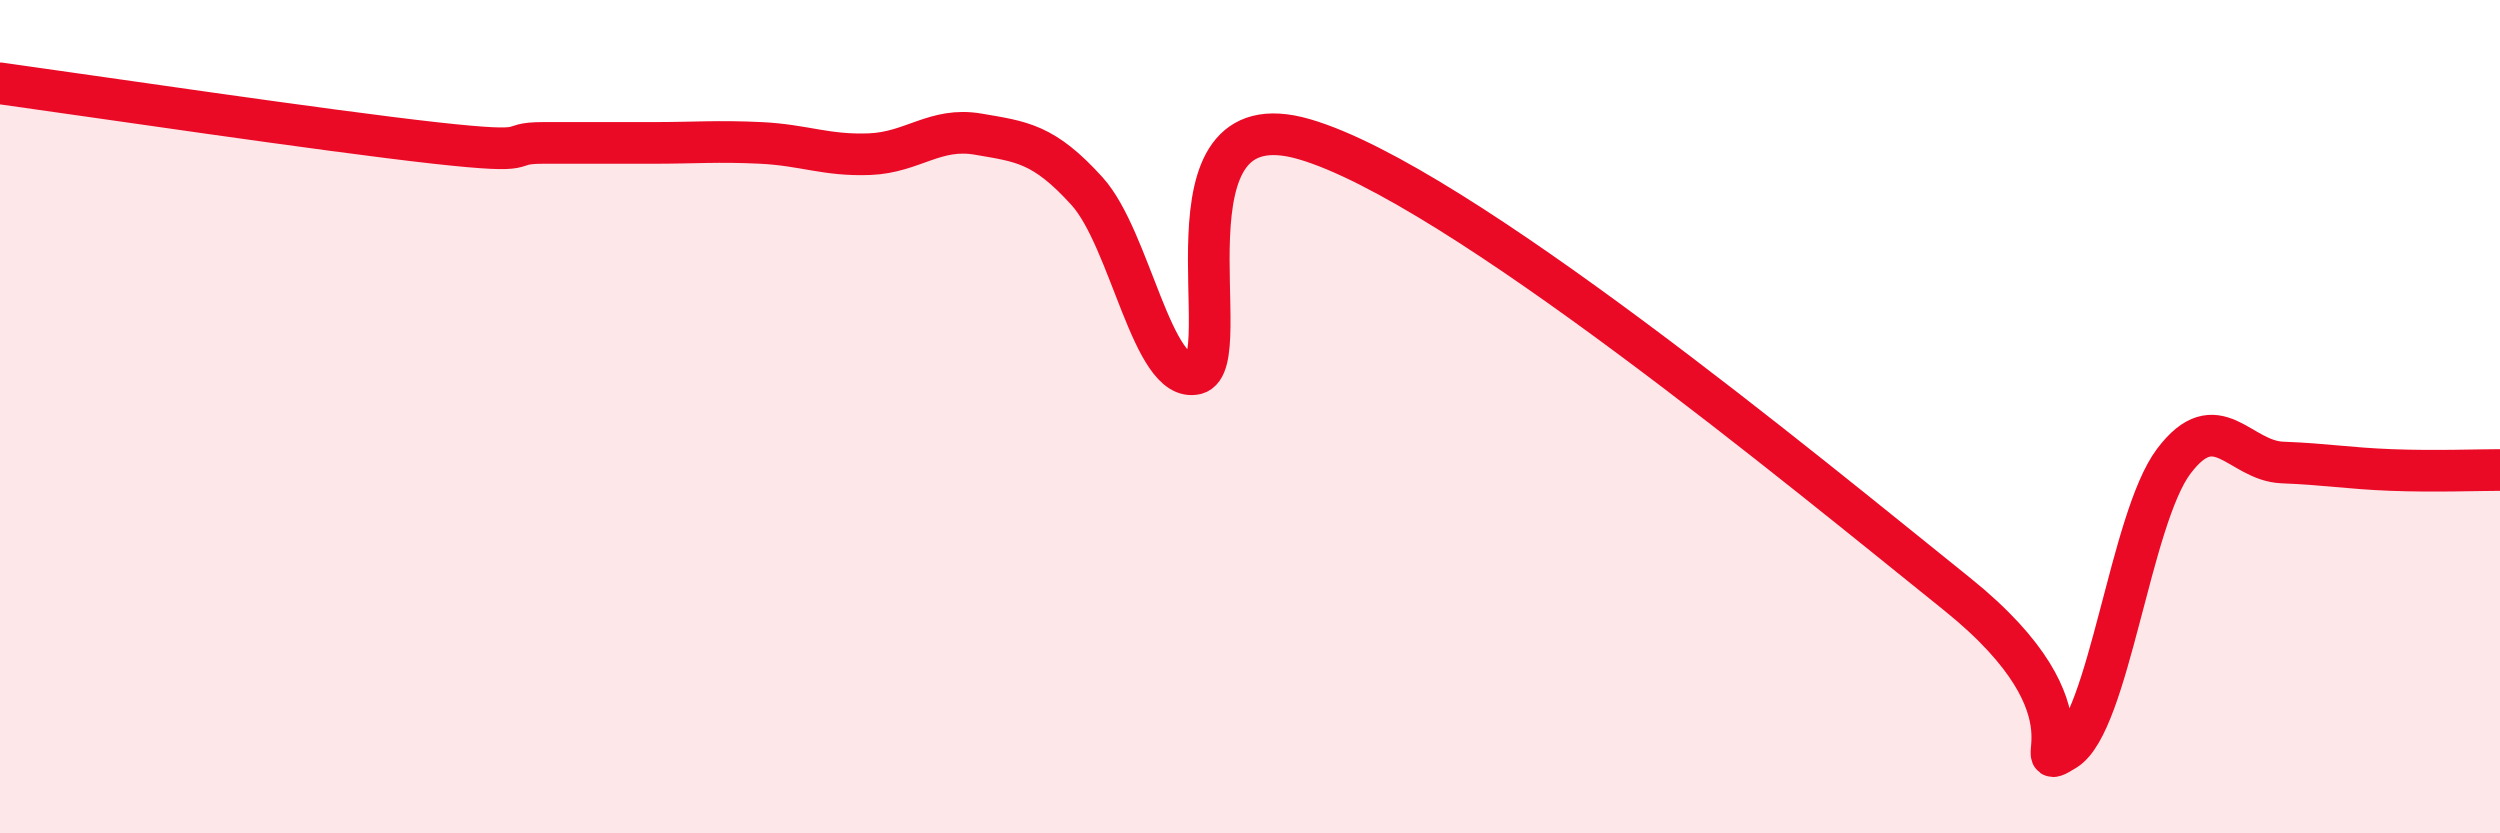 
    <svg width="60" height="20" viewBox="0 0 60 20" xmlns="http://www.w3.org/2000/svg">
      <path
        d="M 0,2 C 2.09,2.29 7.82,3.14 10.43,3.43 C 13.04,3.72 12,3.43 13.04,3.43 C 14.08,3.43 14.61,3.43 15.65,3.43 C 16.69,3.43 17.22,3.38 18.26,3.43 C 19.3,3.48 19.83,3.74 20.87,3.7 C 21.91,3.66 22.44,3.04 23.48,3.22 C 24.52,3.4 25.05,3.44 26.09,4.59 C 27.13,5.74 27.66,9.22 28.7,8.97 C 29.74,8.72 27.65,2.28 31.3,3.34 C 34.95,4.4 43.31,11.32 46.96,14.25 C 50.61,17.18 48.53,18.64 49.57,18 C 50.61,17.36 51.13,12.45 52.17,11.07 C 53.21,9.69 53.74,11.06 54.78,11.1 C 55.82,11.14 56.35,11.24 57.39,11.28 C 58.43,11.32 59.48,11.28 60,11.28L60 20L0 20Z"
        fill="#EB0A25"
        opacity="0.1"
        stroke-linecap="round"
        stroke-linejoin="round"
      />
      <path
        d="M 0,2 C 2.09,2.29 7.82,3.14 10.43,3.43 C 13.04,3.72 12,3.43 13.04,3.43 C 14.08,3.43 14.61,3.43 15.65,3.43 C 16.69,3.43 17.22,3.38 18.26,3.43 C 19.3,3.48 19.83,3.74 20.87,3.7 C 21.91,3.66 22.44,3.04 23.48,3.22 C 24.52,3.4 25.05,3.44 26.09,4.59 C 27.13,5.74 27.66,9.22 28.7,8.97 C 29.74,8.72 27.65,2.28 31.3,3.34 C 34.95,4.4 43.31,11.32 46.96,14.25 C 50.61,17.18 48.53,18.64 49.57,18 C 50.61,17.36 51.13,12.45 52.17,11.07 C 53.21,9.69 53.74,11.06 54.78,11.1 C 55.82,11.14 56.35,11.24 57.39,11.28 C 58.43,11.32 59.48,11.28 60,11.28"
        stroke="#EB0A25"
        stroke-width="1"
        fill="none"
        stroke-linecap="round"
        stroke-linejoin="round"
      />
    </svg>
  